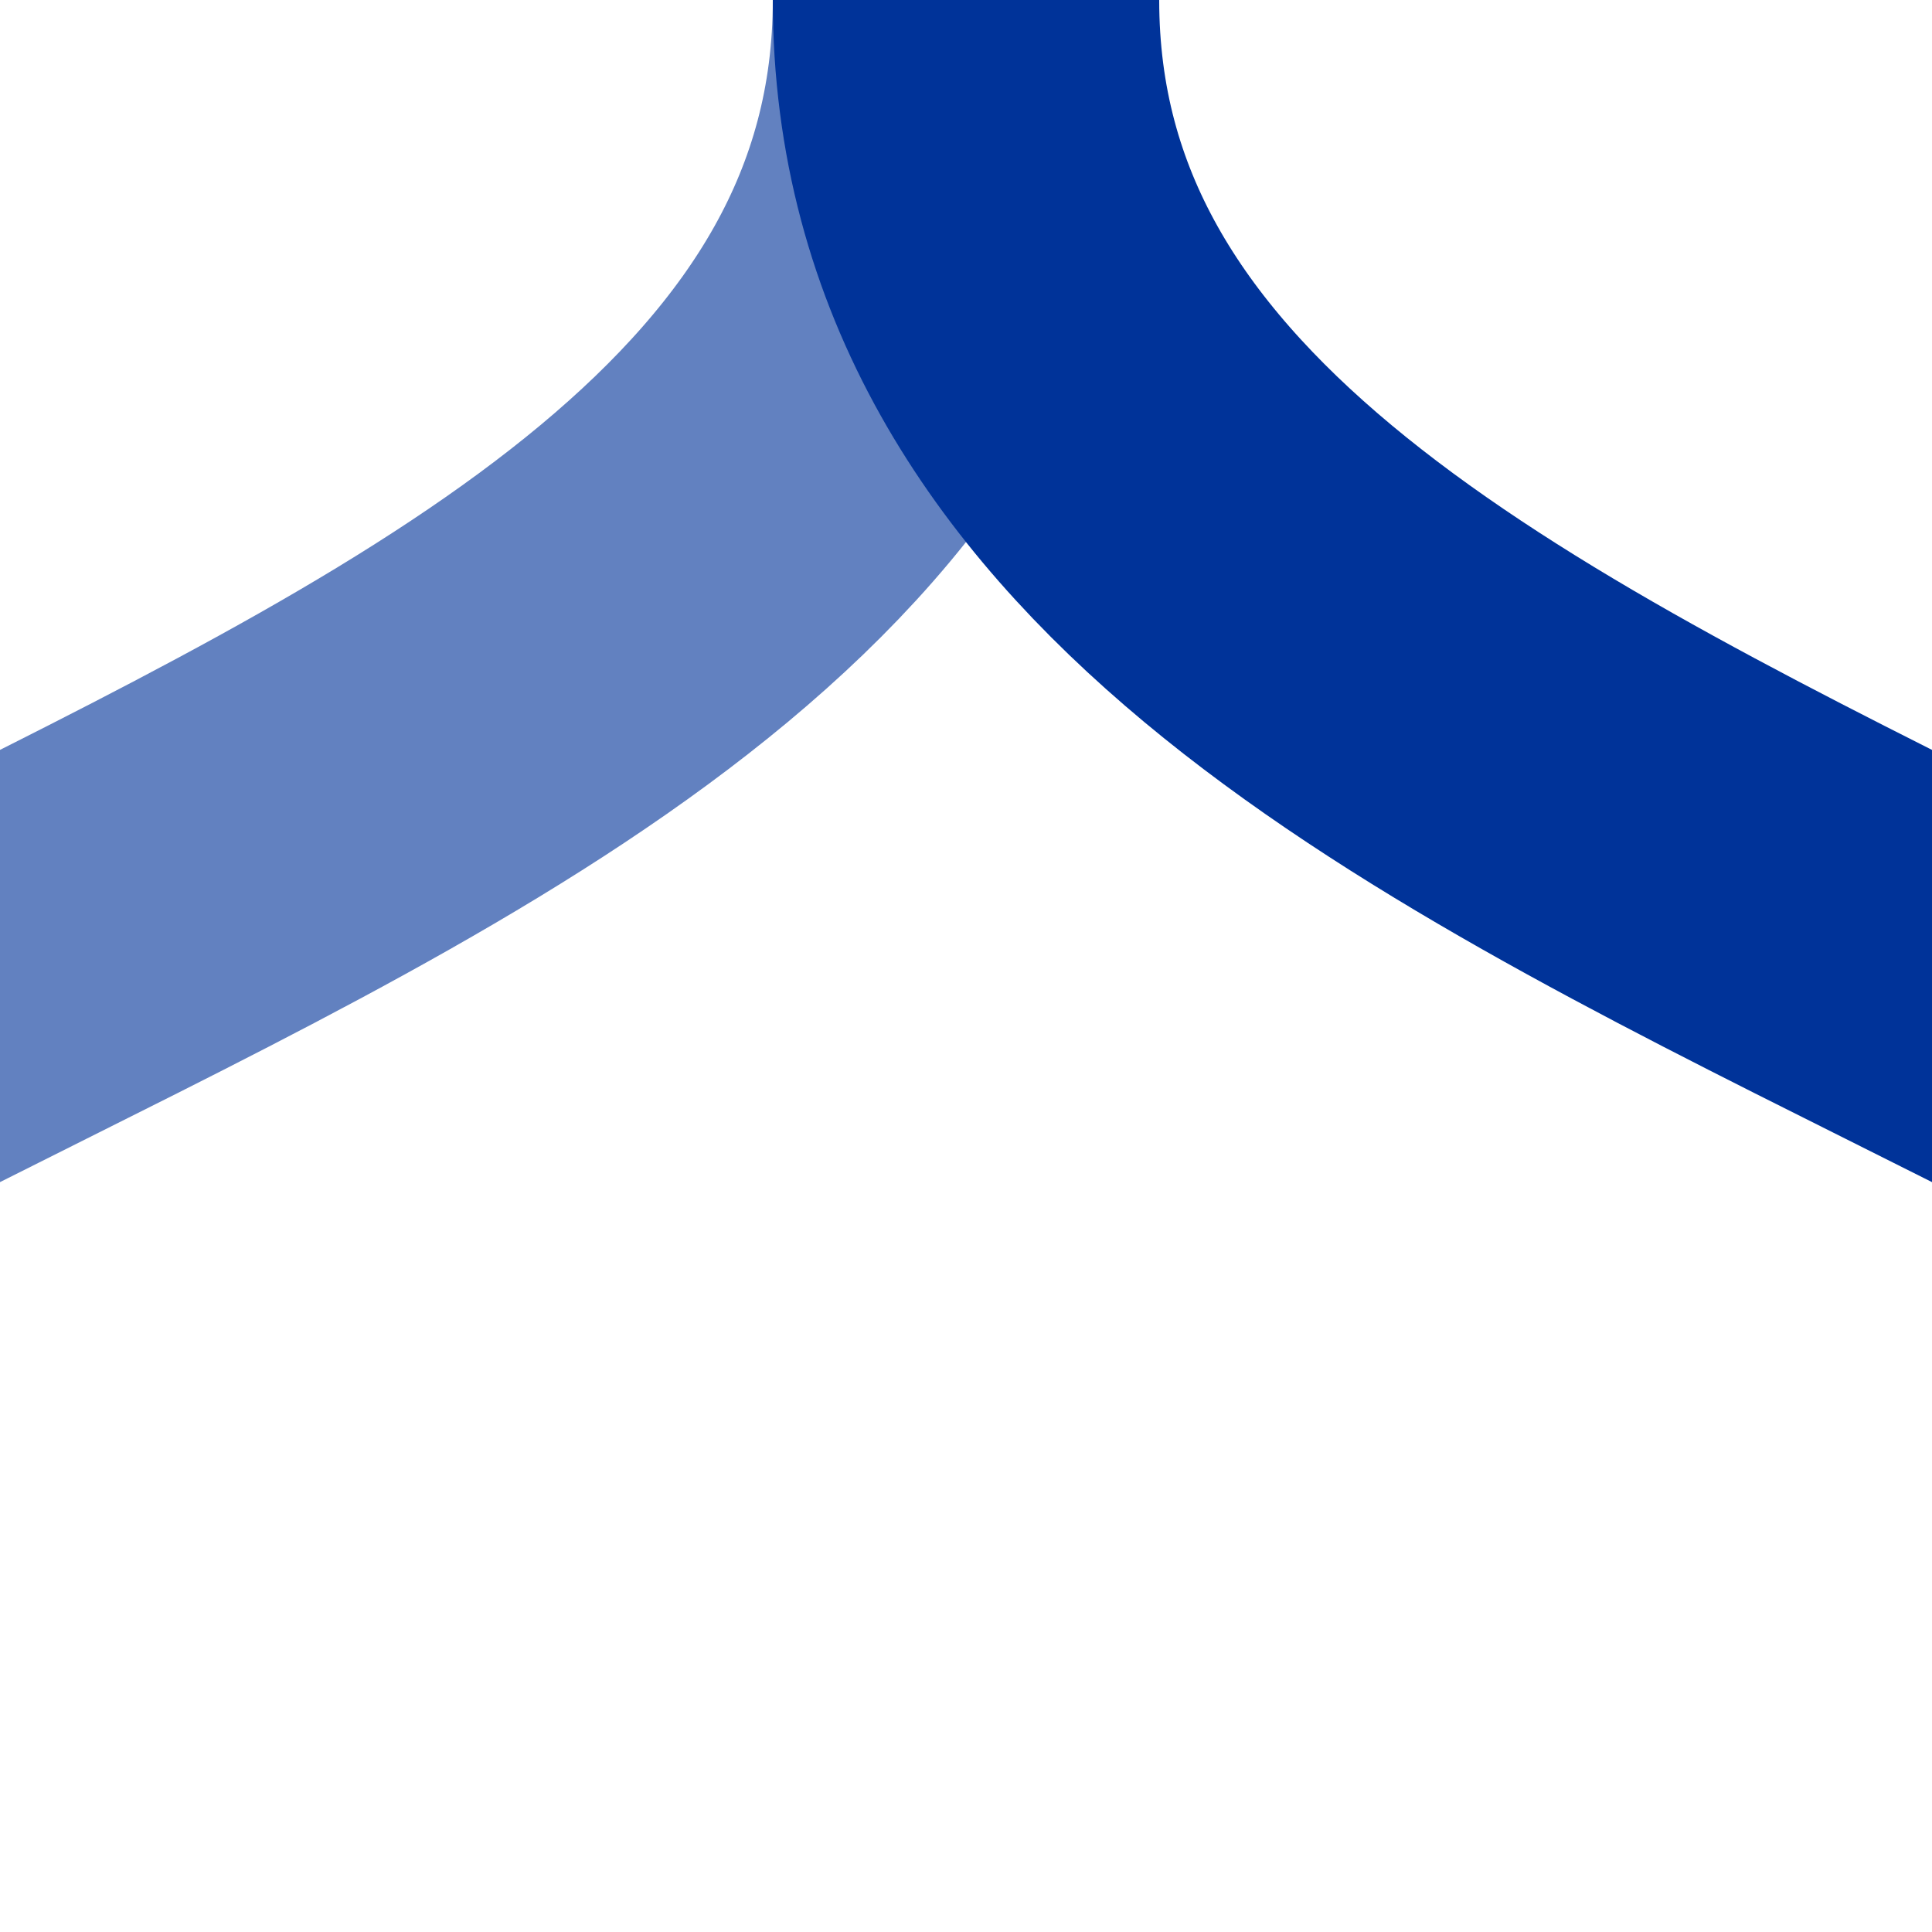 <?xml version="1.0" encoding="UTF-8" standalone="no"?>
<!-- drawn by Useddenim -->
<svg xmlns="http://www.w3.org/2000/svg" height="500" width="500">
<title>uKRWlxr</title>
<g stroke-width="100" fill="none">
 <path d="M 250,0 C 250,250 -250,250 -250,500" stroke="#6281c0" />
 <path d="M 250,0 C 250,250 750,250 750,500" stroke="#003399" />
</g>
</svg>